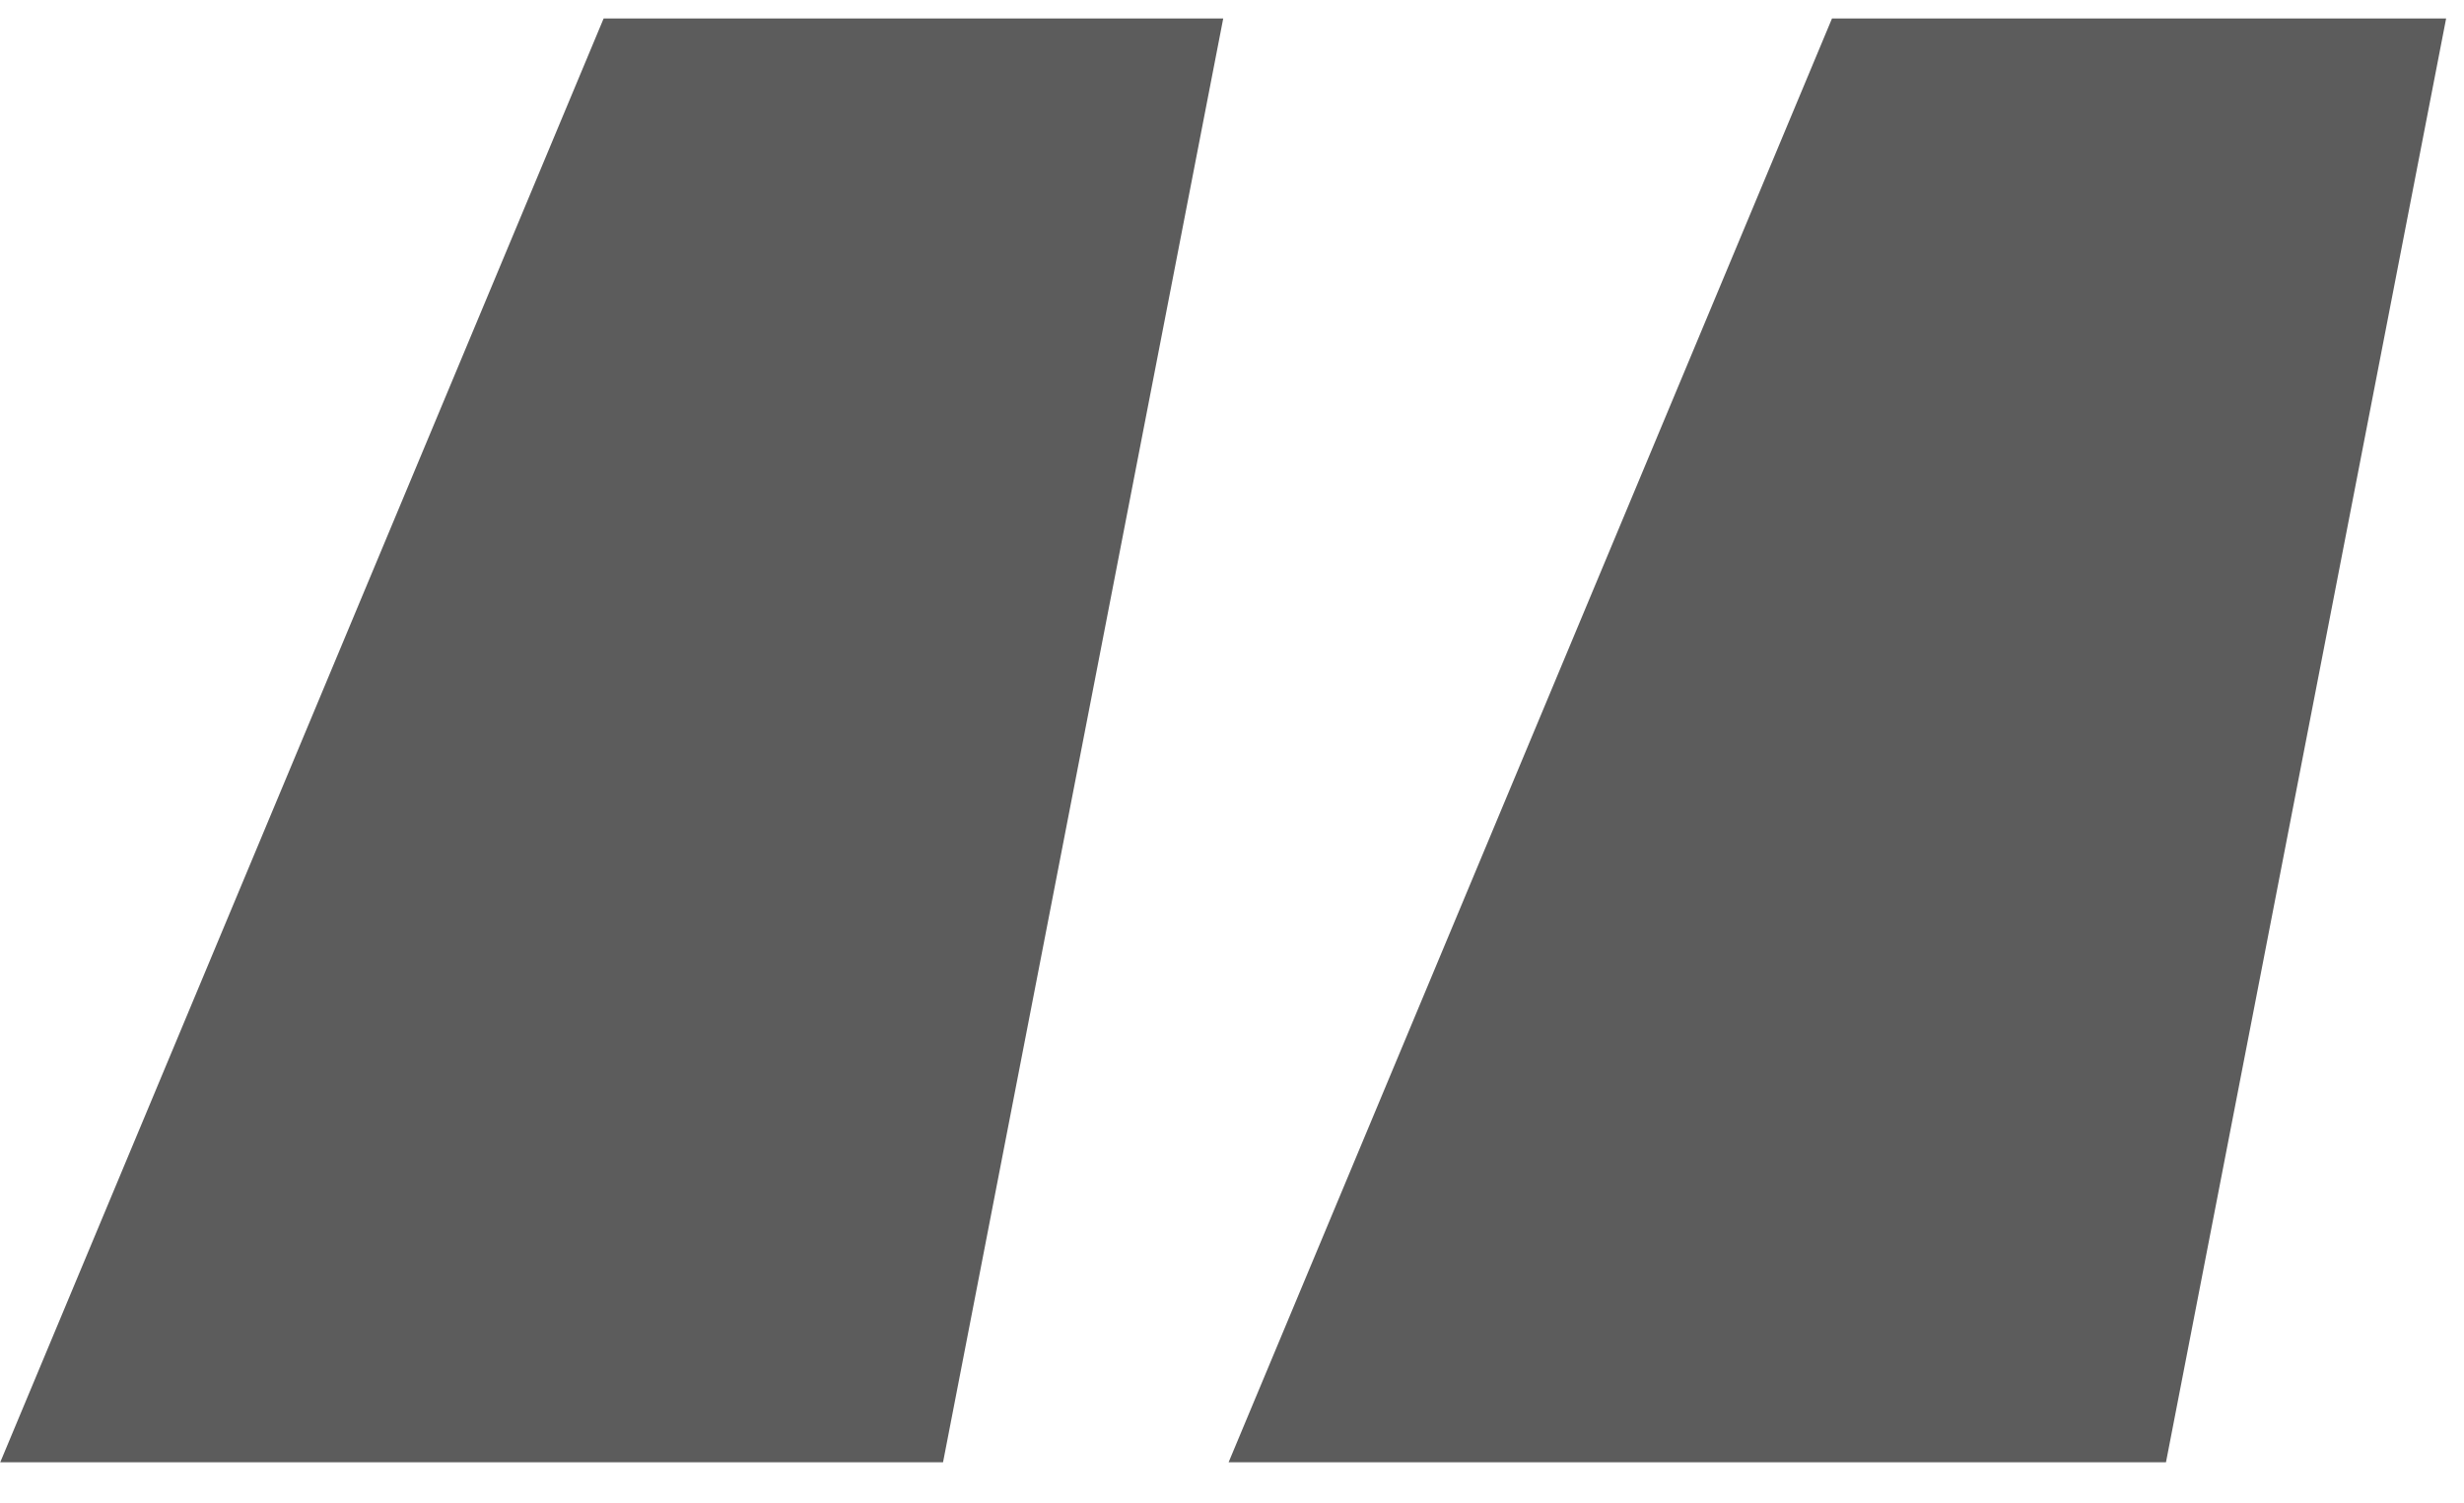 <?xml version="1.0" encoding="UTF-8"?>
<svg xmlns="http://www.w3.org/2000/svg" width="59" height="36" viewBox="0 0 59 36" fill="none">
  <path d="M22.581 35.014H0.006L14.454 0.442H29.29L22.581 35.014ZM51.864 35.014H29.419L43.867 0.442H58.572L51.864 35.014Z" fill="#5C5C5C"></path>
</svg>
